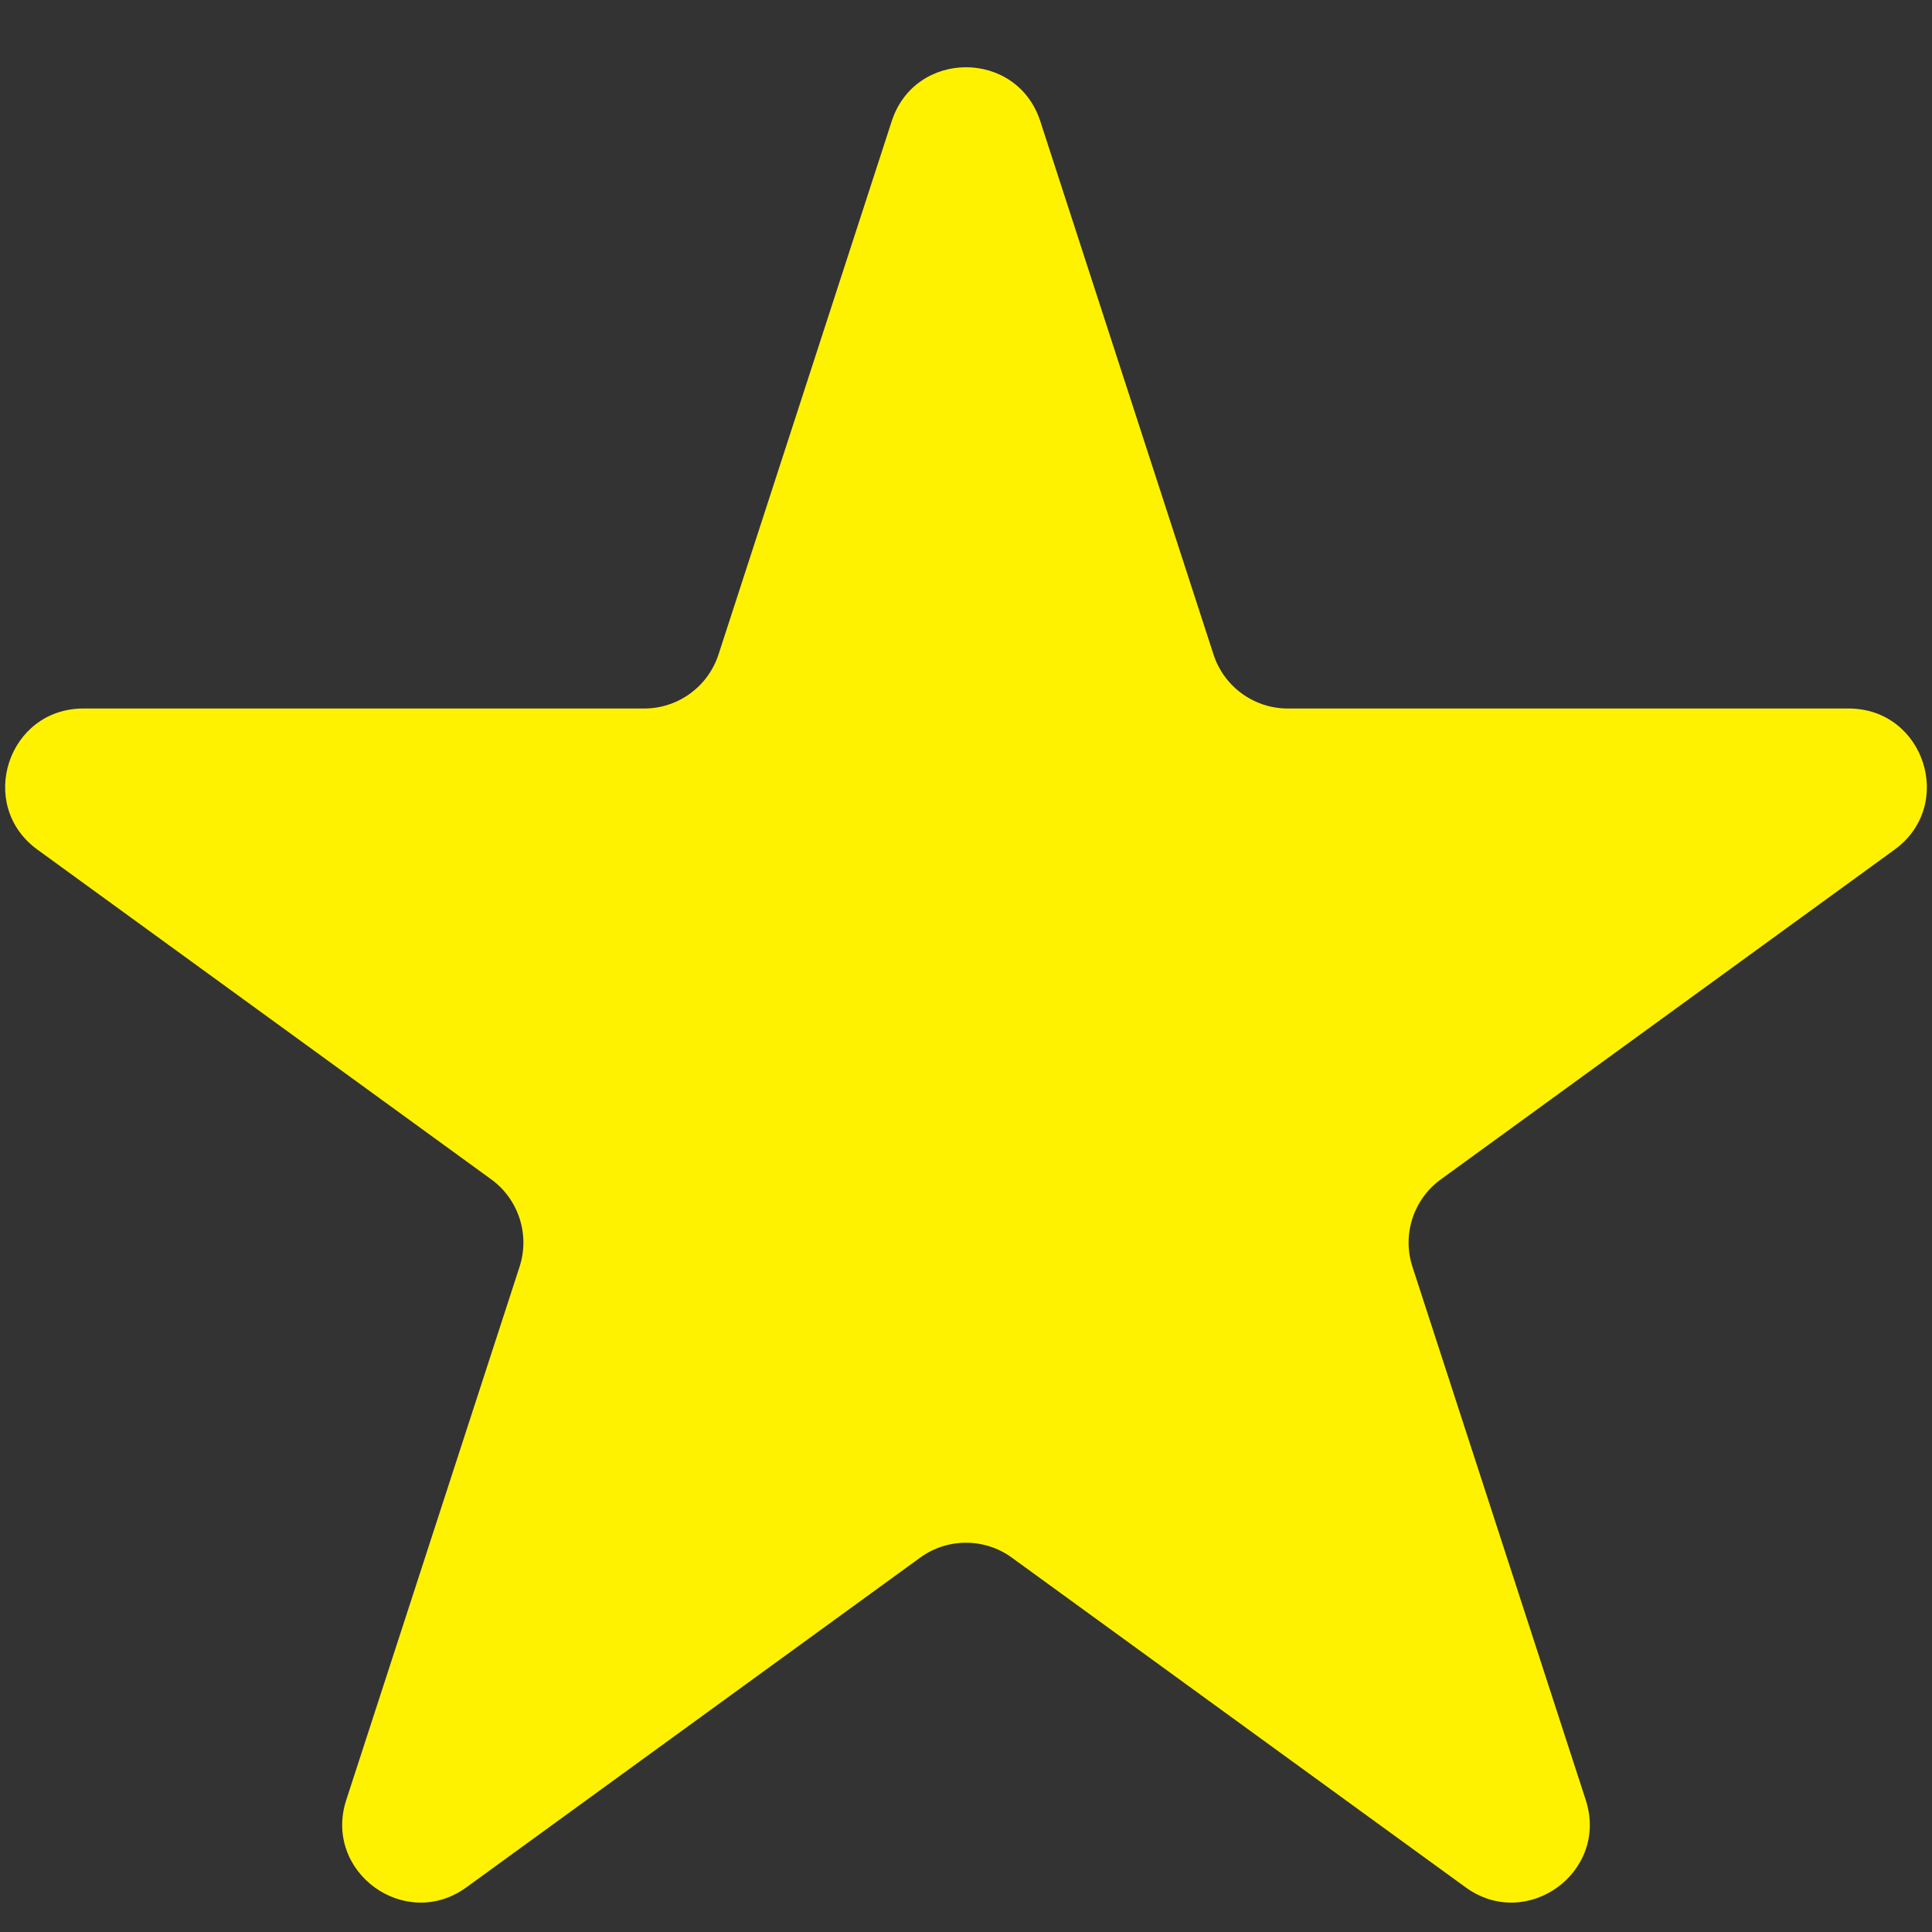 <svg width="18" height="18" viewBox="0 0 18 18" fill="none" xmlns="http://www.w3.org/2000/svg">
<rect x="0" y="0" width="18" height="18" fill="#333333" stroke="none"/>
<path d="M8.308 1.129C8.526 0.459 9.474 0.459 9.692 1.129L11.306 6.098C11.404 6.398 11.683 6.601 11.998 6.601H17.223C17.928 6.601 18.221 7.502 17.651 7.916L13.424 10.988C13.169 11.173 13.062 11.501 13.159 11.801L14.774 16.77C14.992 17.441 14.225 17.998 13.655 17.584L9.427 14.512C9.173 14.327 8.827 14.327 8.573 14.512L4.345 17.584C3.775 17.998 3.008 17.441 3.226 16.77L4.841 11.801C4.938 11.501 4.831 11.173 4.577 10.988L0.349 7.916C-0.221 7.502 0.072 6.601 0.777 6.601H6.002C6.317 6.601 6.596 6.398 6.694 6.098L8.308 1.129Z" fill="#FFF200"/>
</svg>
